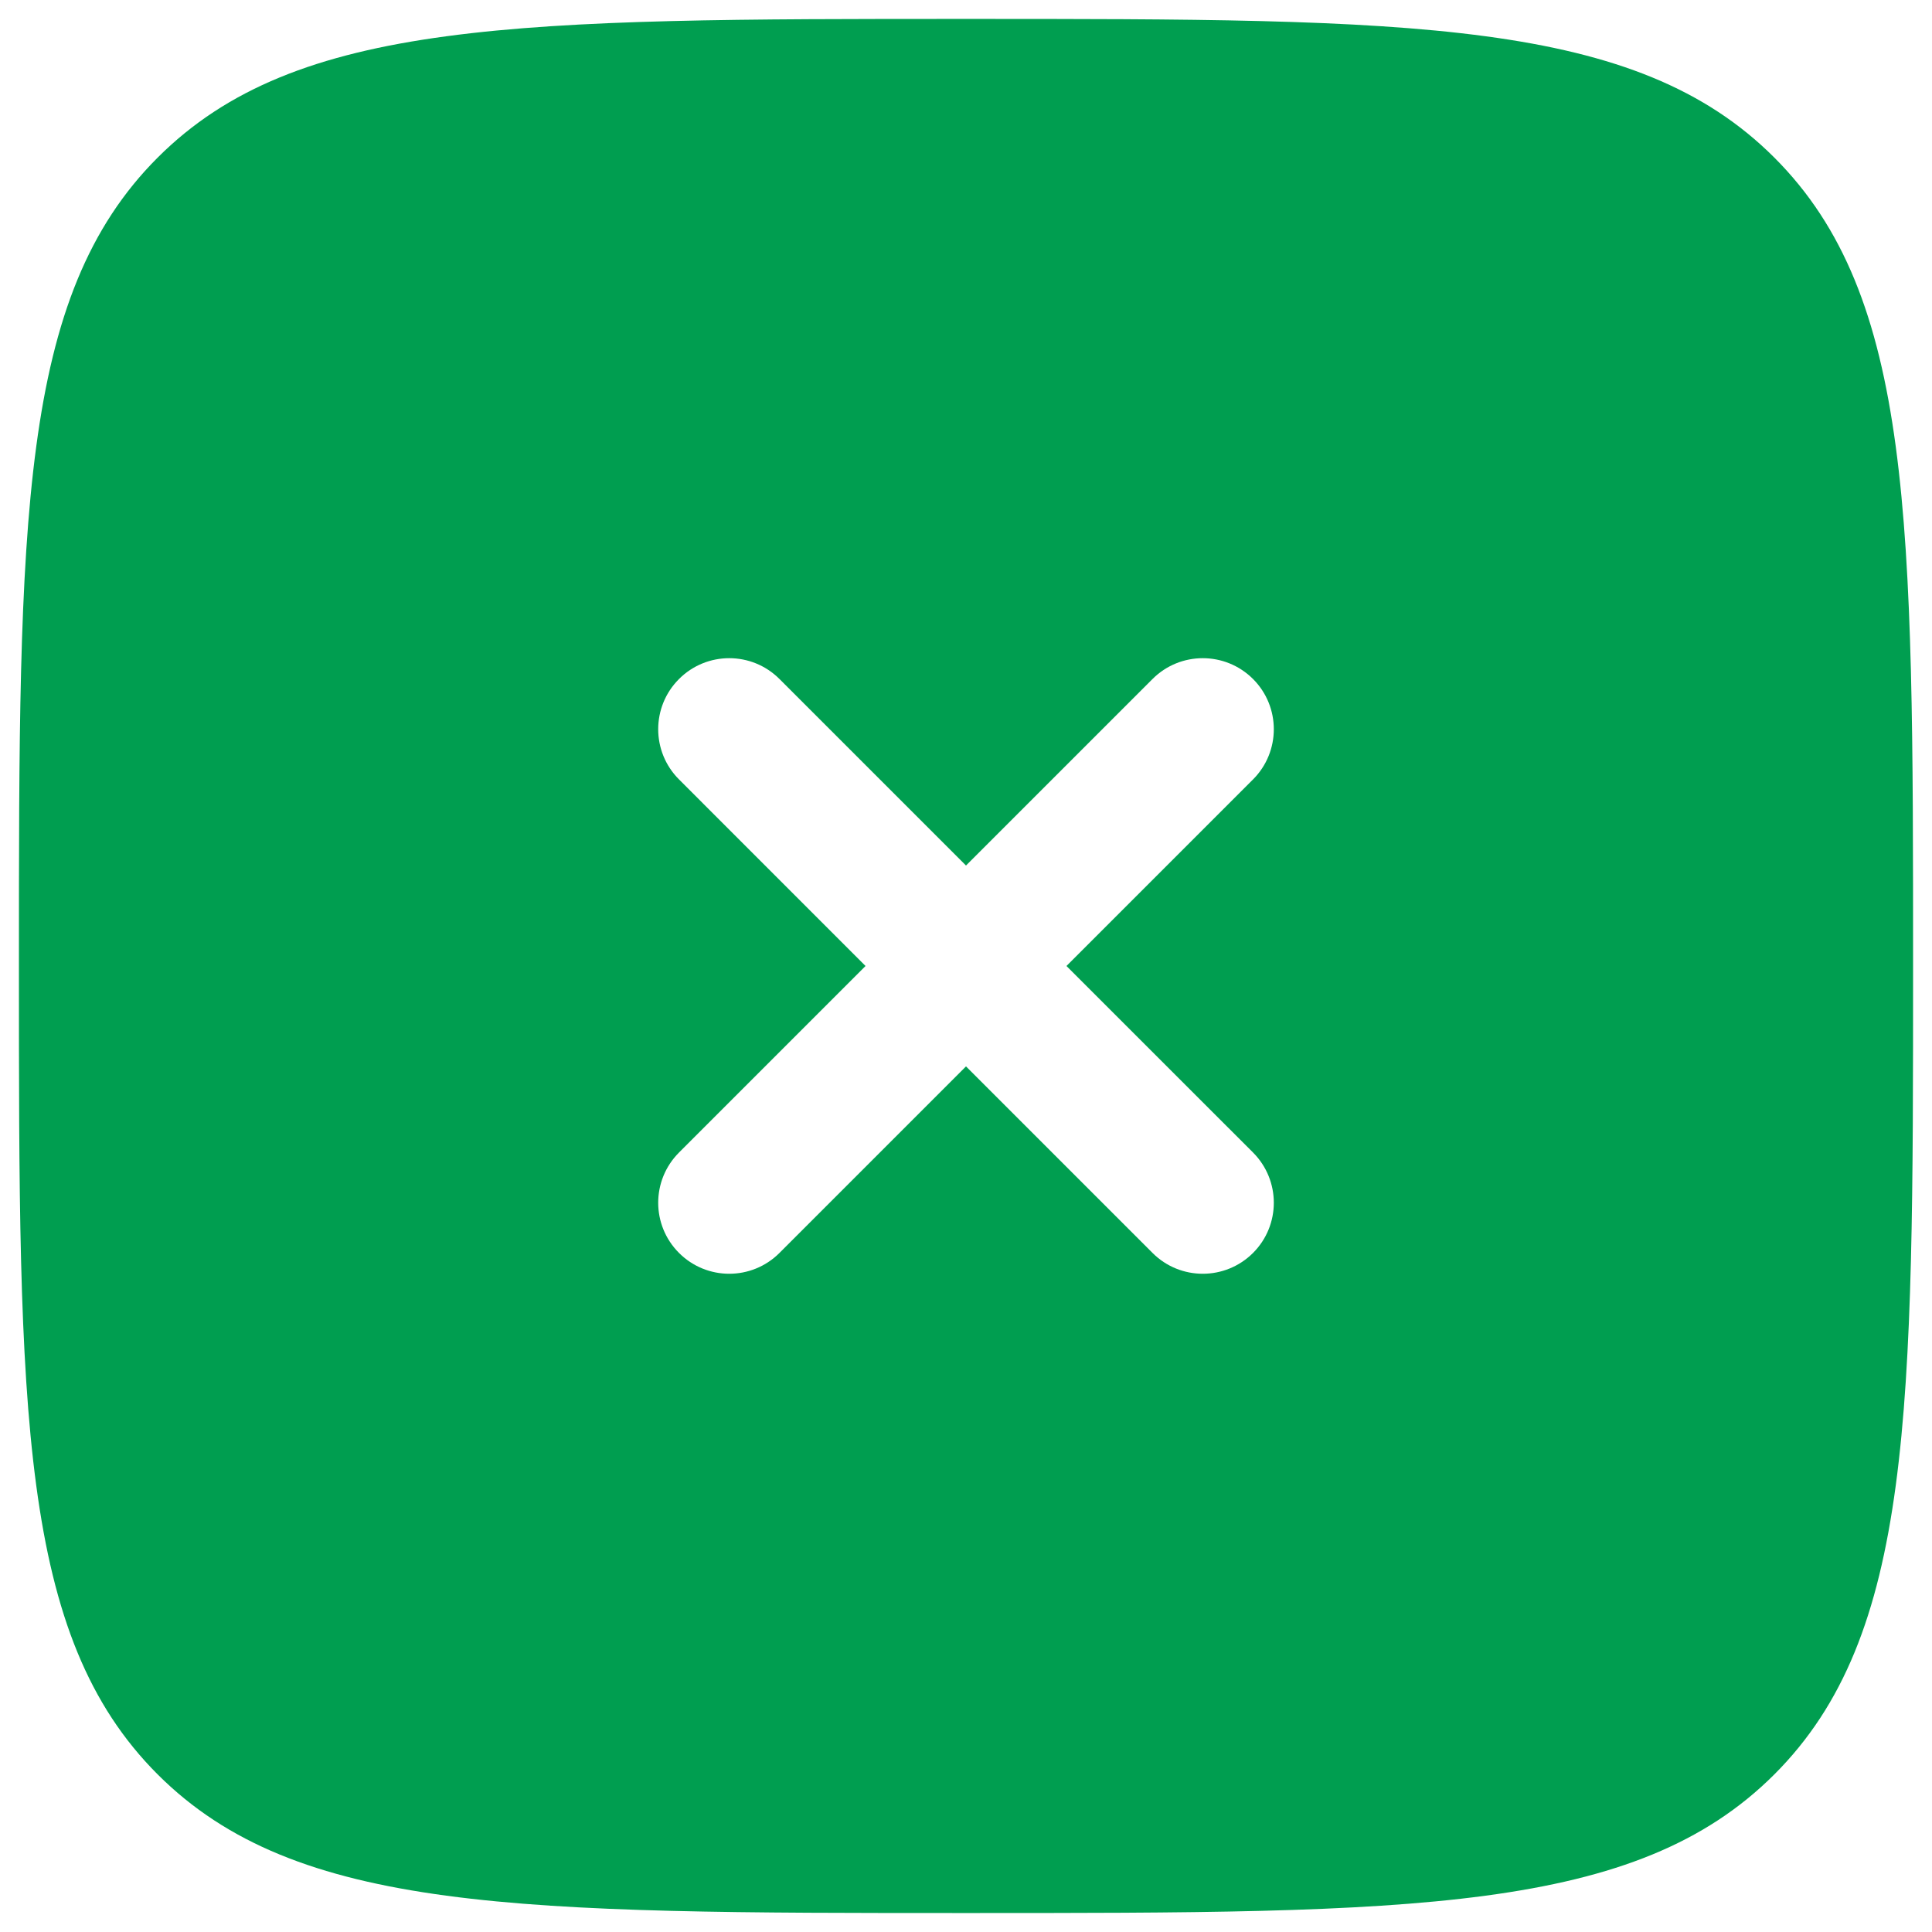 <svg width="34" height="34" viewBox="0 0 34 34" fill="none" xmlns="http://www.w3.org/2000/svg">
<path fill-rule="evenodd" clip-rule="evenodd" d="M17 33.666C9.143 33.666 5.215 33.666 2.774 31.226C0.333 28.785 0.333 24.856 0.333 17C0.333 9.143 0.333 5.215 2.774 2.774C5.215 0.333 9.143 0.333 17 0.333C24.857 0.333 28.785 0.333 31.226 2.774C33.667 5.215 33.667 9.143 33.667 17C33.667 24.856 33.667 28.785 31.226 31.226C28.785 33.666 24.857 33.666 17 33.666ZM11.95 11.949C12.438 11.461 13.229 11.461 13.717 11.949L17 15.232L20.283 11.949C20.771 11.461 21.562 11.461 22.051 11.949C22.539 12.437 22.539 13.229 22.051 13.717L18.768 17L22.051 20.282C22.539 20.771 22.539 21.562 22.051 22.05C21.562 22.538 20.771 22.538 20.283 22.05L17 18.767L13.717 22.05C13.229 22.538 12.438 22.538 11.95 22.05C11.461 21.562 11.461 20.771 11.95 20.282L15.232 17L11.95 13.717C11.461 13.229 11.461 12.437 11.95 11.949Z" fill="#009E50"/>
</svg>
